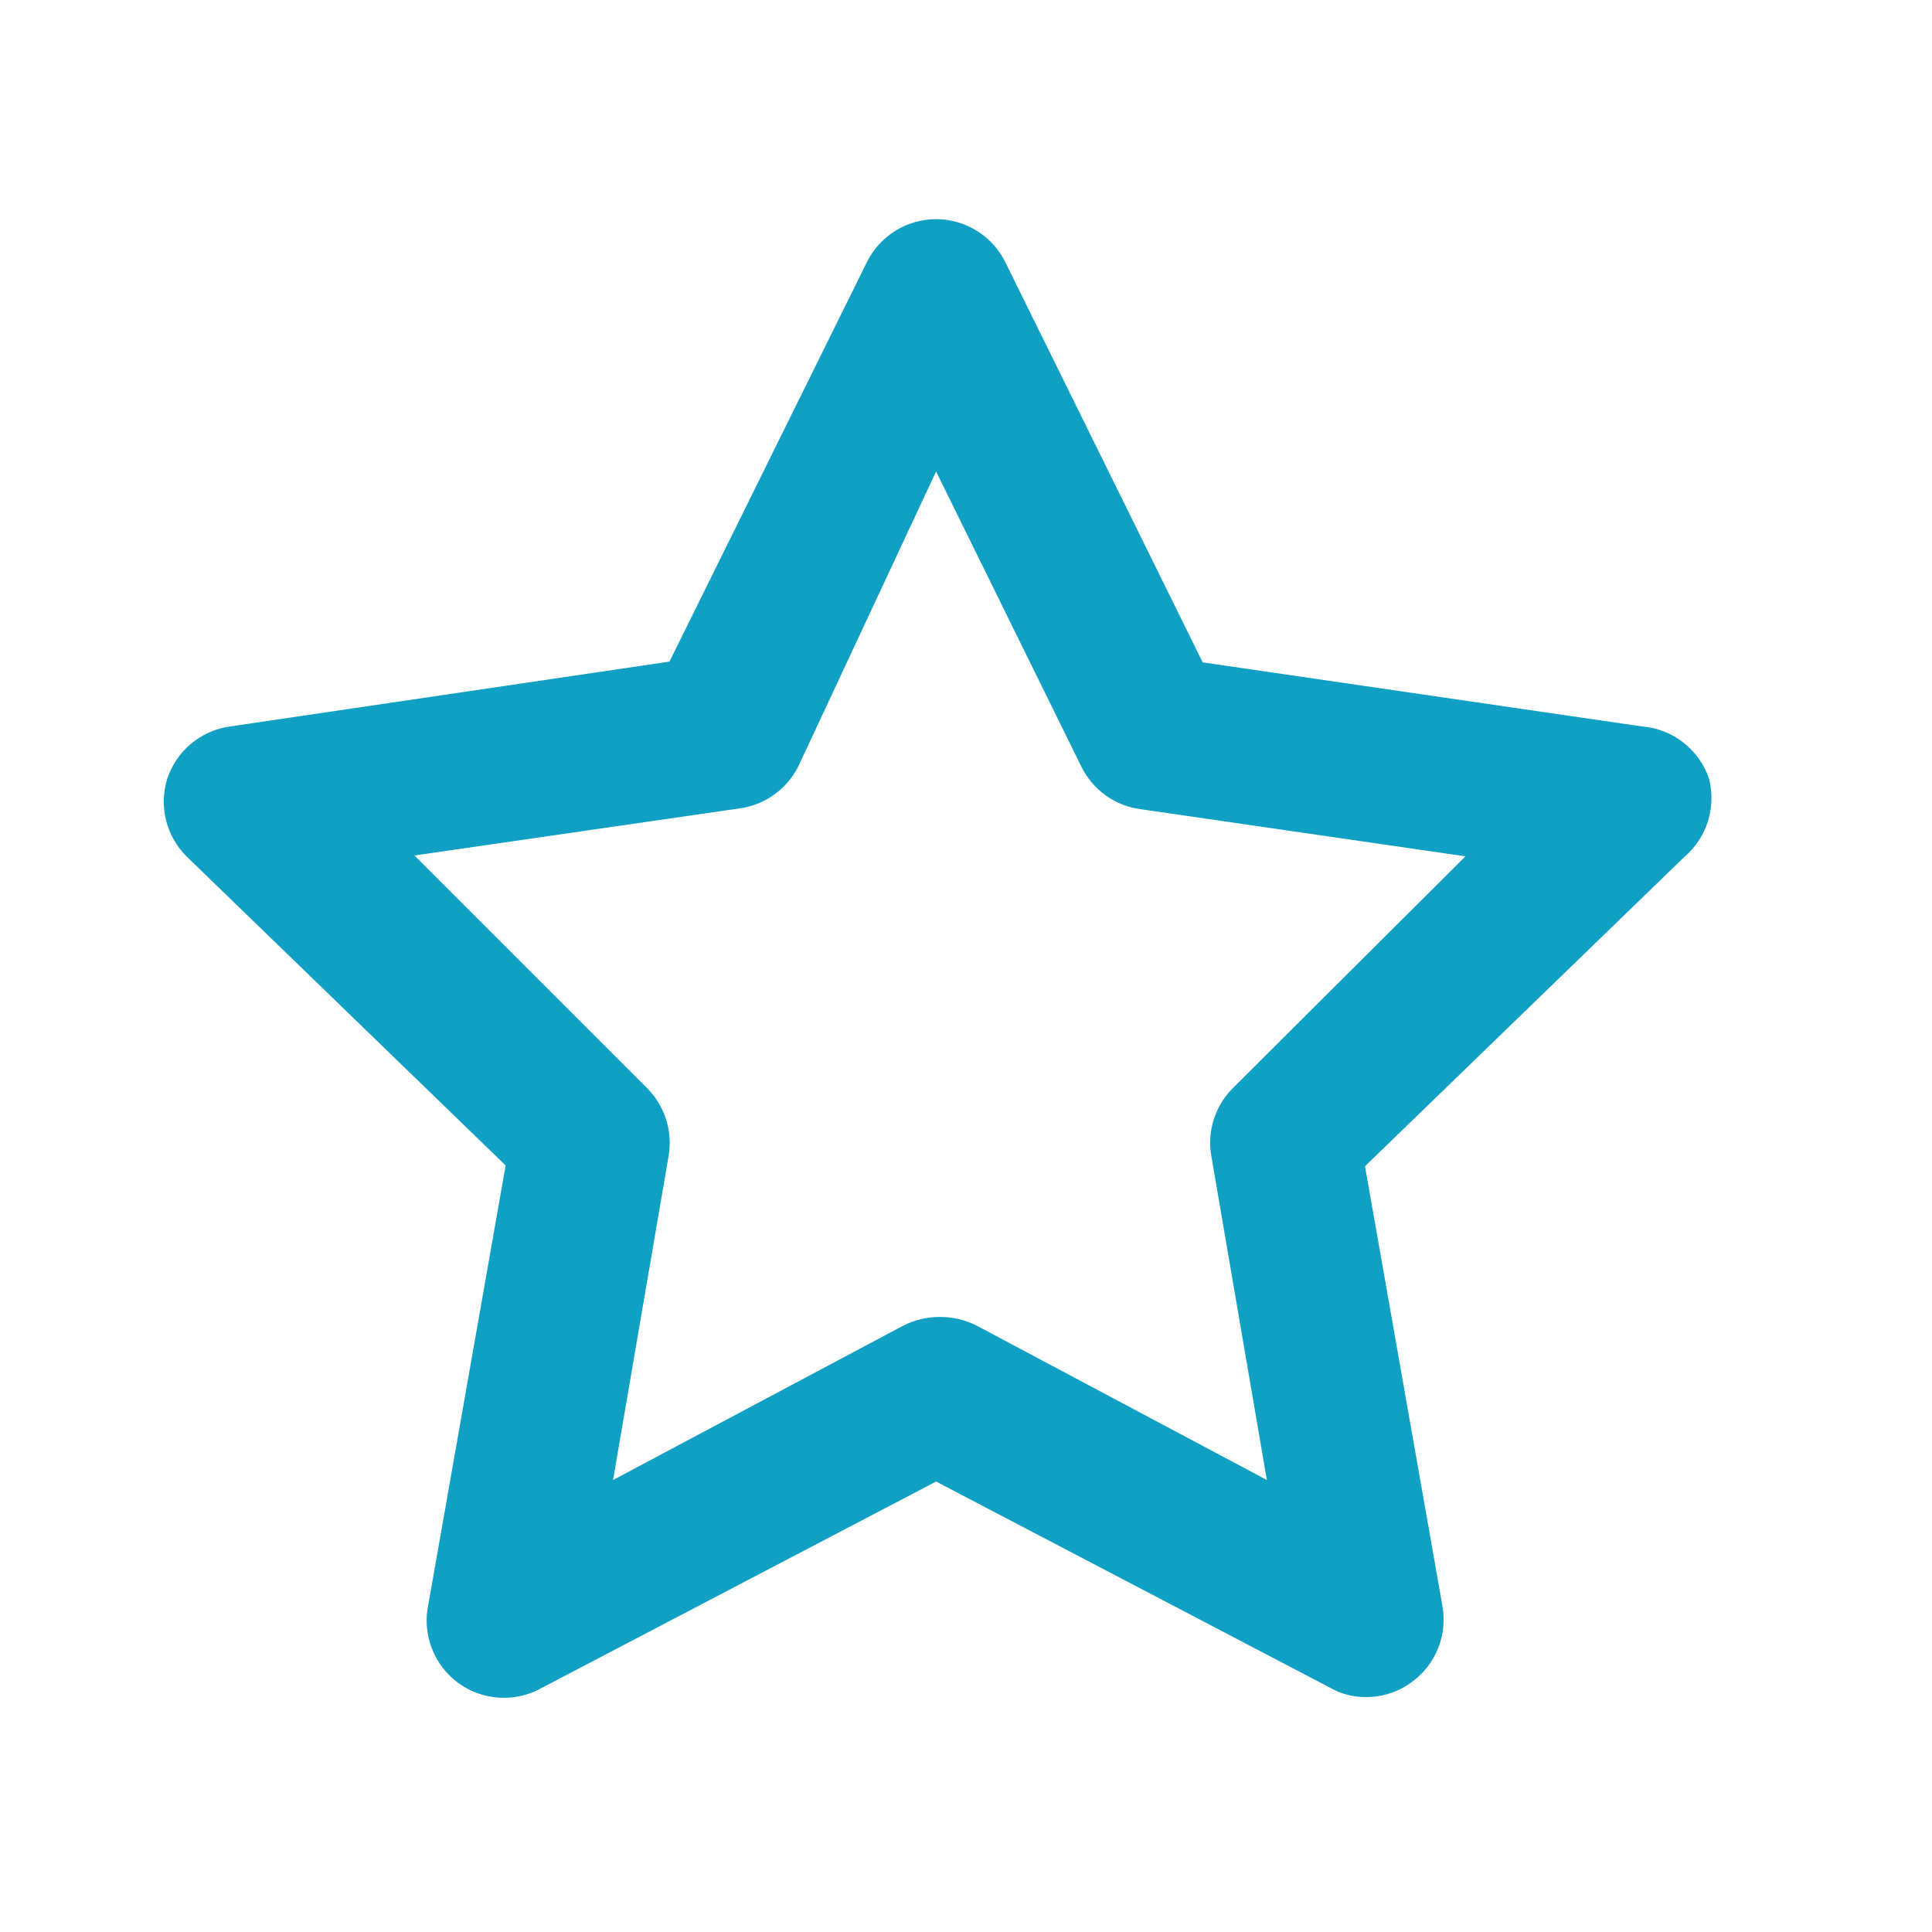 <svg width="25" height="25" viewBox="0 0 25 25" fill="none" xmlns="http://www.w3.org/2000/svg">
<path d="M22.113 10.07C22.05 9.888 21.935 9.727 21.782 9.608C21.629 9.489 21.446 9.417 21.253 9.401L15.563 8.571L13.013 3.401C12.931 3.231 12.803 3.089 12.644 2.989C12.485 2.889 12.301 2.836 12.113 2.836C11.925 2.836 11.741 2.889 11.582 2.989C11.422 3.089 11.295 3.231 11.213 3.401L8.663 8.561L2.973 9.401C2.788 9.427 2.614 9.505 2.471 9.625C2.327 9.745 2.221 9.903 2.163 10.081C2.11 10.254 2.105 10.439 2.149 10.615C2.193 10.791 2.284 10.952 2.413 11.081L6.543 15.081L5.543 20.761C5.502 20.949 5.517 21.145 5.586 21.325C5.654 21.505 5.773 21.662 5.928 21.776C6.084 21.89 6.269 21.957 6.461 21.968C6.653 21.98 6.845 21.935 7.013 21.84L12.113 19.171L17.213 21.84C17.353 21.92 17.512 21.961 17.673 21.96C17.885 21.961 18.091 21.895 18.263 21.77C18.418 21.659 18.538 21.506 18.609 21.329C18.68 21.152 18.698 20.958 18.663 20.77L17.663 15.091L21.793 11.091C21.937 10.968 22.044 10.807 22.101 10.627C22.157 10.446 22.161 10.253 22.113 10.07ZM15.963 14.07C15.847 14.183 15.76 14.322 15.71 14.475C15.659 14.628 15.646 14.791 15.673 14.95L16.393 19.151L12.633 17.151C12.487 17.078 12.326 17.041 12.163 17.041C12 17.041 11.839 17.078 11.693 17.151L7.933 19.151L8.653 14.95C8.679 14.791 8.666 14.628 8.616 14.475C8.565 14.322 8.479 14.183 8.363 14.07L5.363 11.07L9.573 10.46C9.735 10.438 9.889 10.376 10.021 10.28C10.154 10.184 10.261 10.057 10.333 9.911L12.113 6.101L13.993 9.921C14.065 10.067 14.172 10.194 14.304 10.29C14.437 10.386 14.591 10.448 14.753 10.47L18.963 11.081L15.963 14.07Z" fill="#0FA0C3"/>
</svg>
